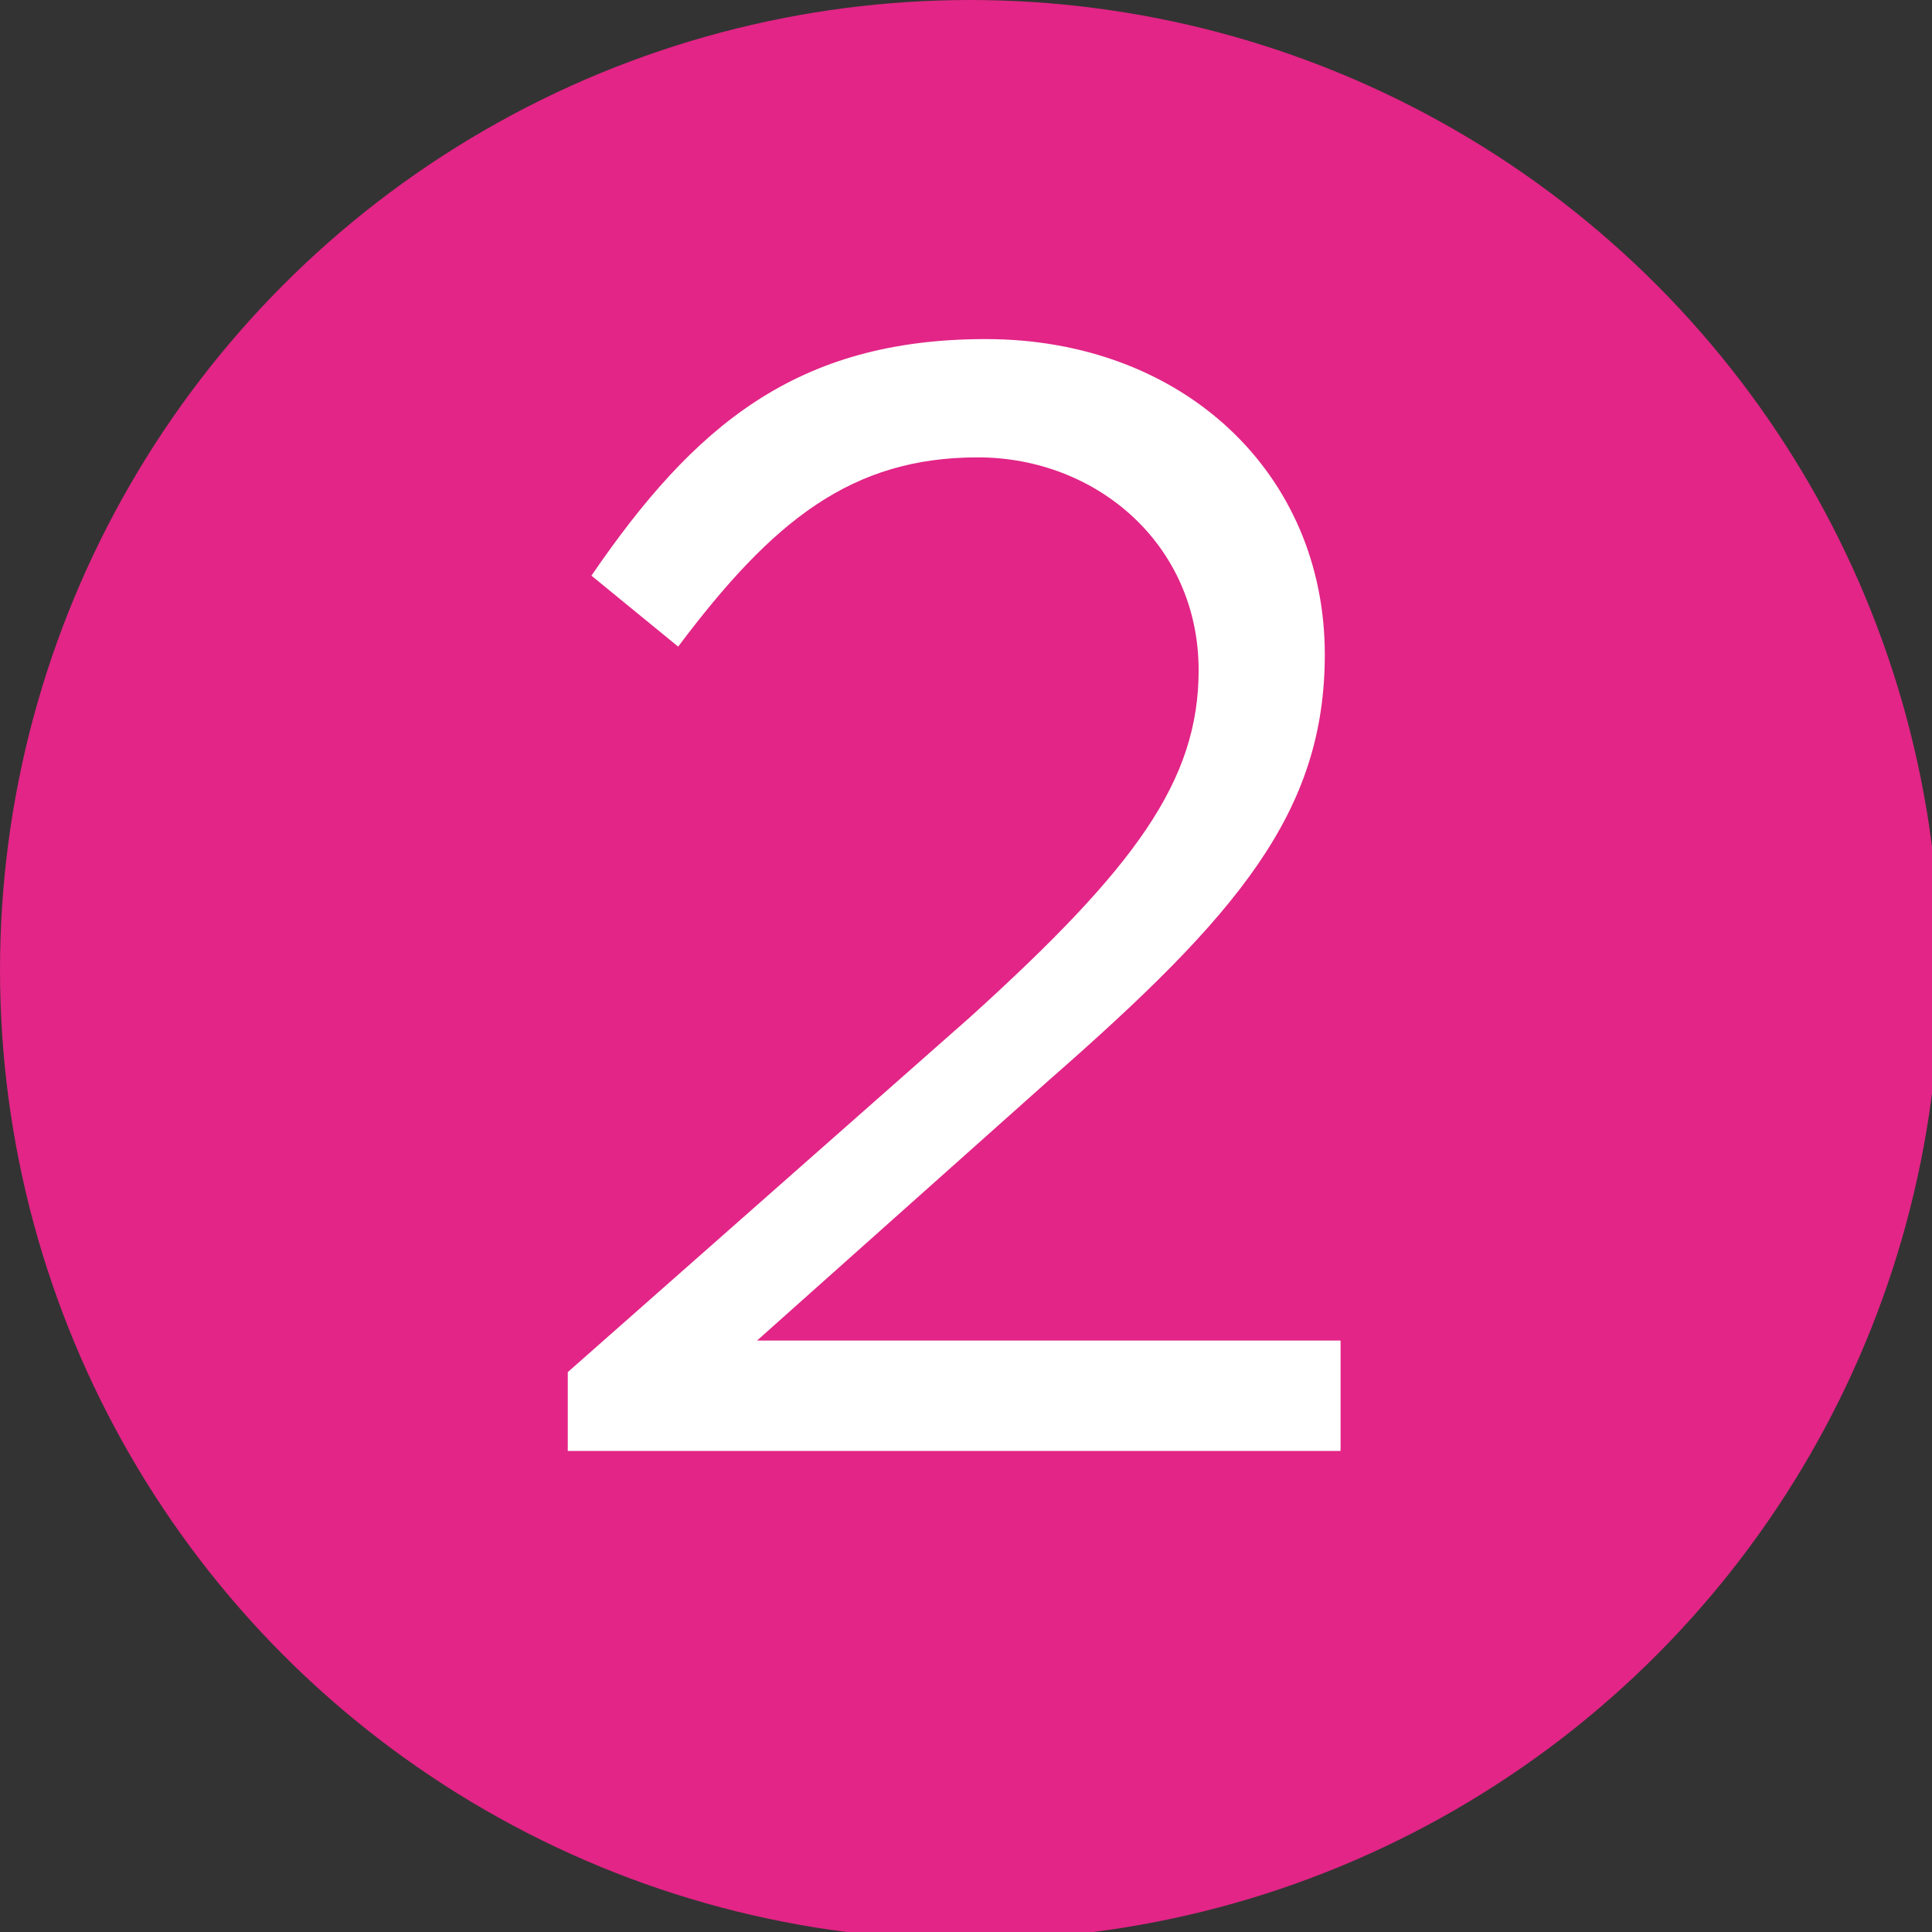 <?xml version="1.0" encoding="utf-8"?>
<!-- Generator: Adobe Illustrator 25.0.0, SVG Export Plug-In . SVG Version: 6.00 Build 0)  -->
<svg version="1.1" id="Layer_1" xmlns="http://www.w3.org/2000/svg" xmlns:xlink="http://www.w3.org/1999/xlink" x="0px" y="0px"
	 viewBox="0 0 24.5 24.5" style="enable-background:new 0 0 24.5 24.5;" xml:space="preserve">
<rect x="0" y="0" width="24.5" height="24.5" fill="#333333" stroke="none"/>
<style type="text/css">
	.st0{fill:#E22586;}
	.st1{fill:#FFFFFF;}
</style>
<g>
	<circle class="st0" cx="12.3" cy="12.3" r="12.3"/>
	<path class="st1" d="M7.2,17.4l5.1-4.5c2.1-1.9,2.9-3,2.9-4.4c0-1.6-1.3-2.7-2.8-2.7c-1.6,0-2.6,0.8-3.8,2.4L7.5,7.3
		c1.3-1.9,2.6-3,5-3c2.5,0,4.3,1.7,4.3,4v0c0,2-1.1,3.3-3.5,5.4l-3.7,3.3H17v1.4H7.2V17.4z"/>
</g>
</svg>
